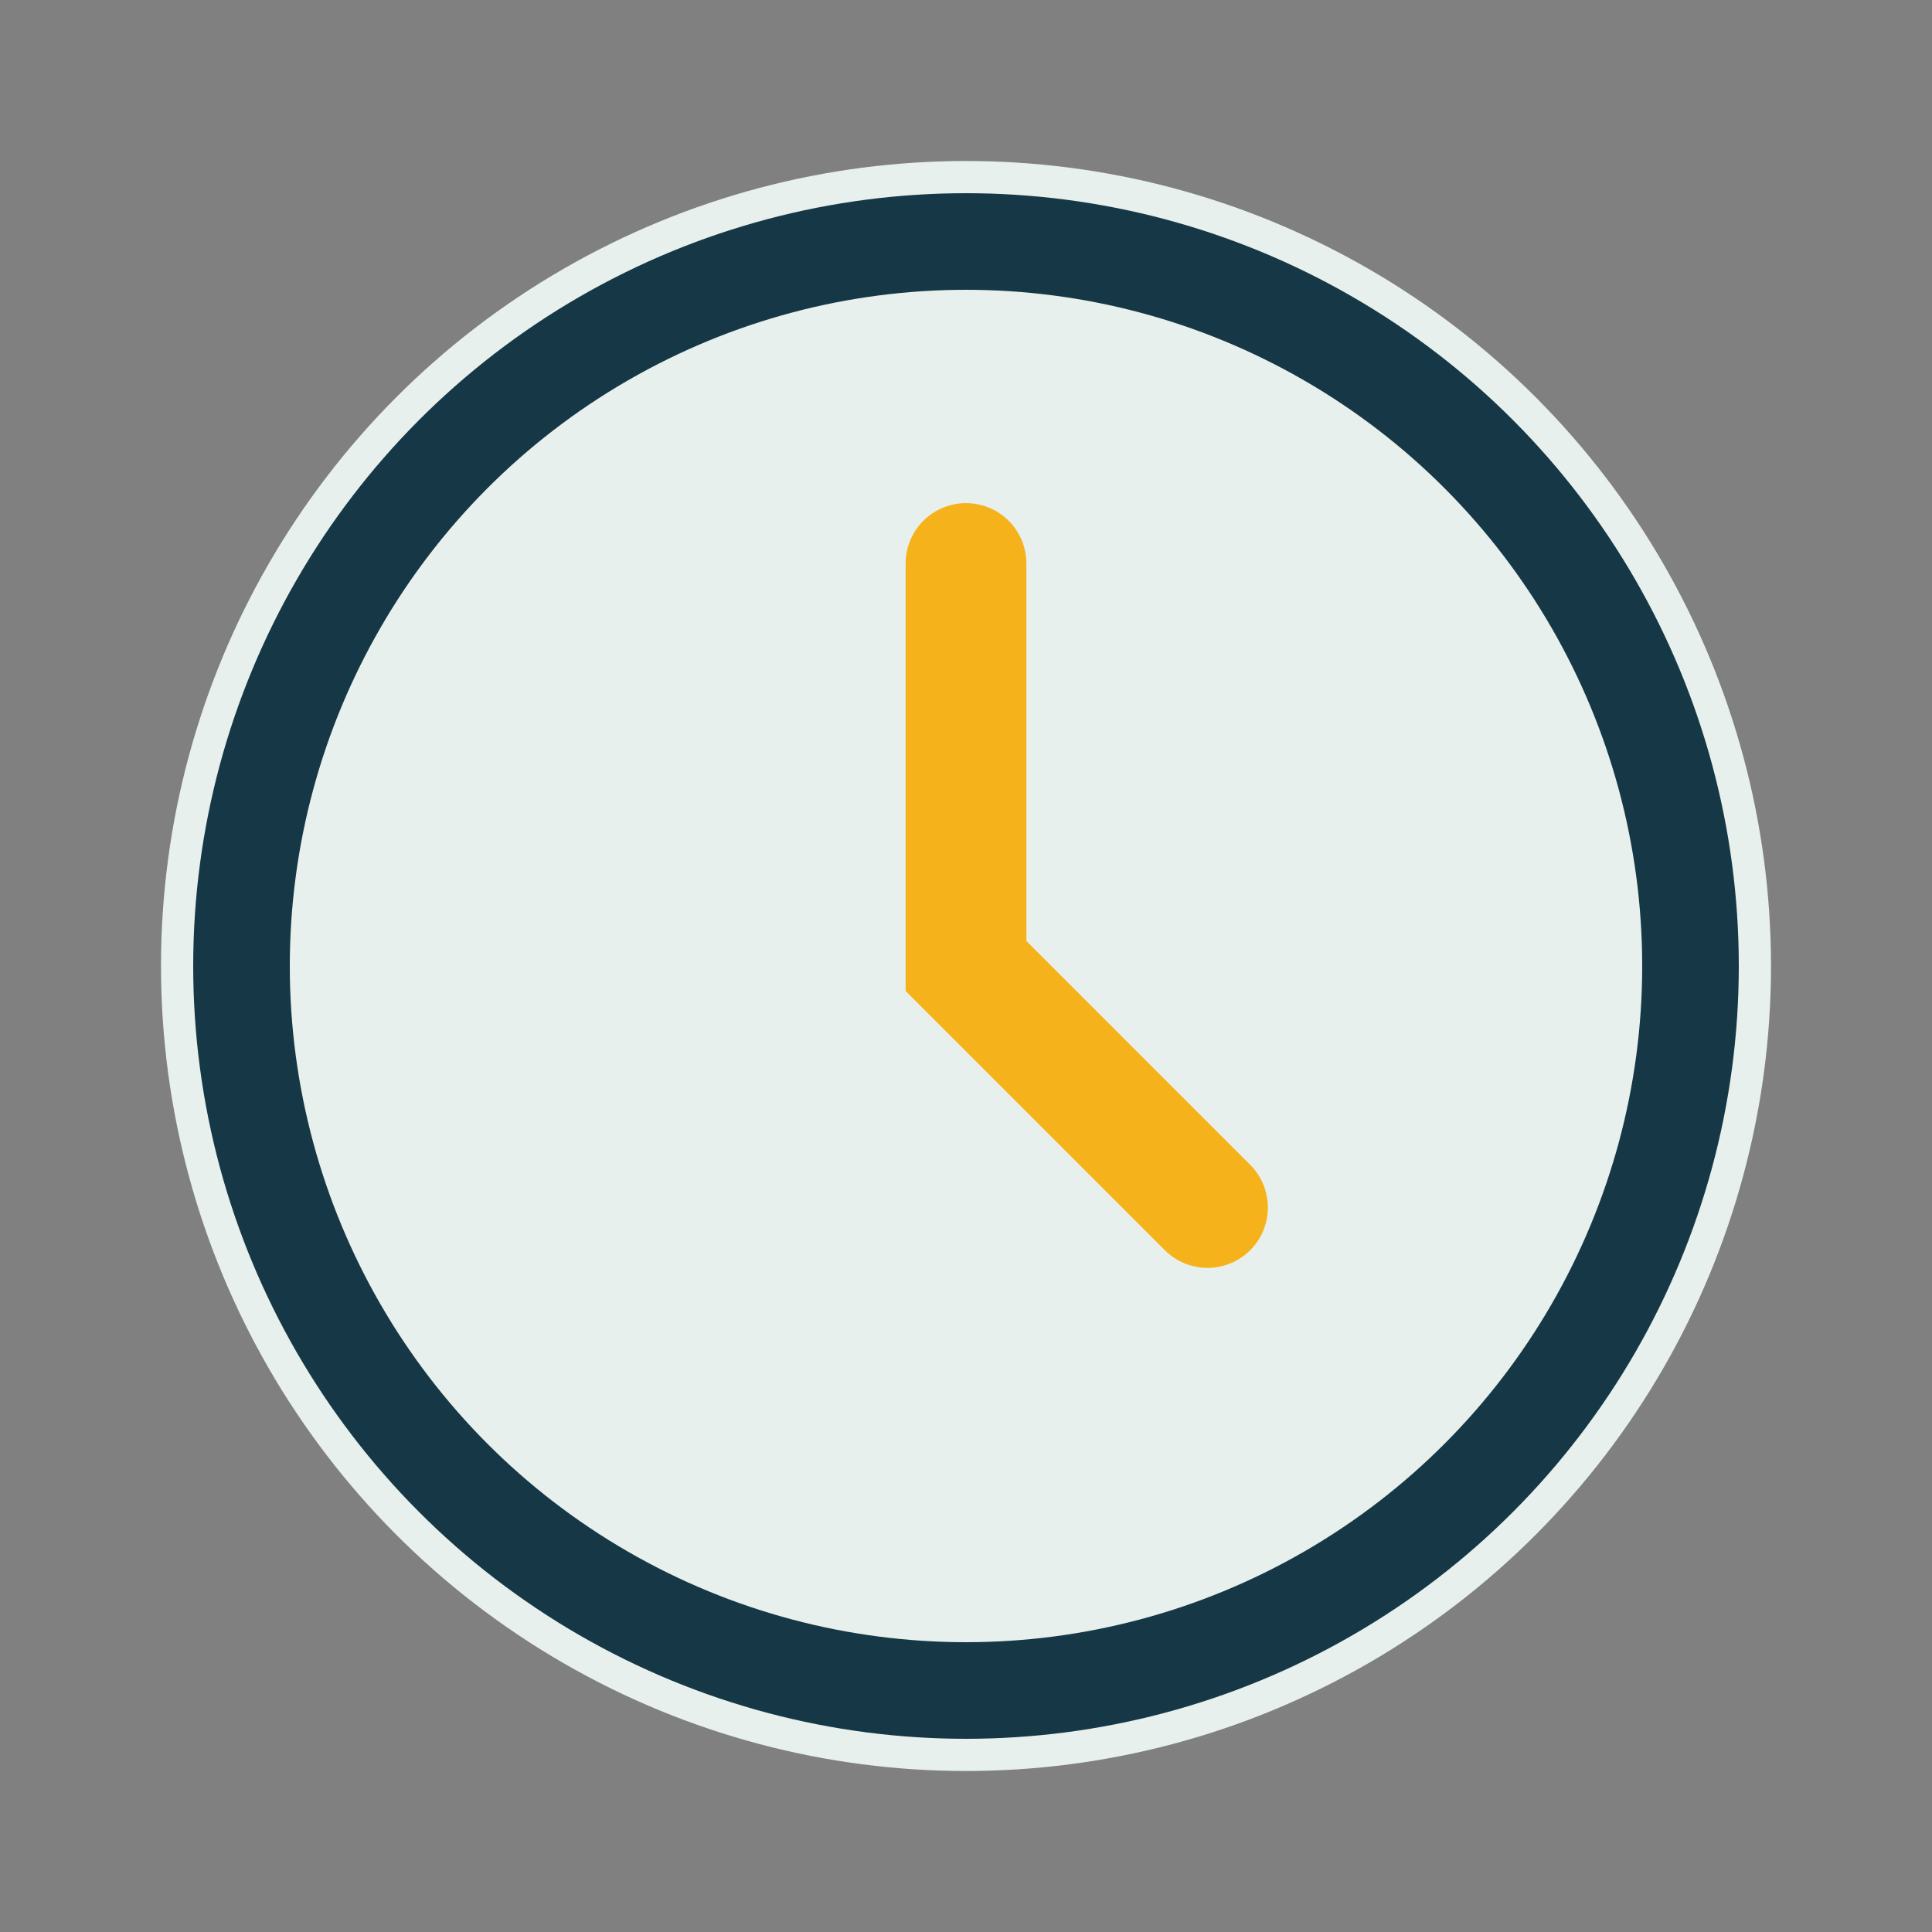 <?xml version="1.0" encoding="UTF-8"?>
<svg xmlns="http://www.w3.org/2000/svg" width="24" height="24" viewBox="0 0 24 24"><rect x="0" y="0" width="24" height="24" fill="#808080" stroke="none"/><circle cx="12" cy="12" r="10" fill="#E8F0ED"/><path d="M12 7v5l3 3" stroke="#F6B21A" stroke-width="1.5" fill="none" stroke-linecap="round"/><circle cx="12" cy="12" r="9" stroke="#163846" stroke-width="1.2" fill="none"/></svg>